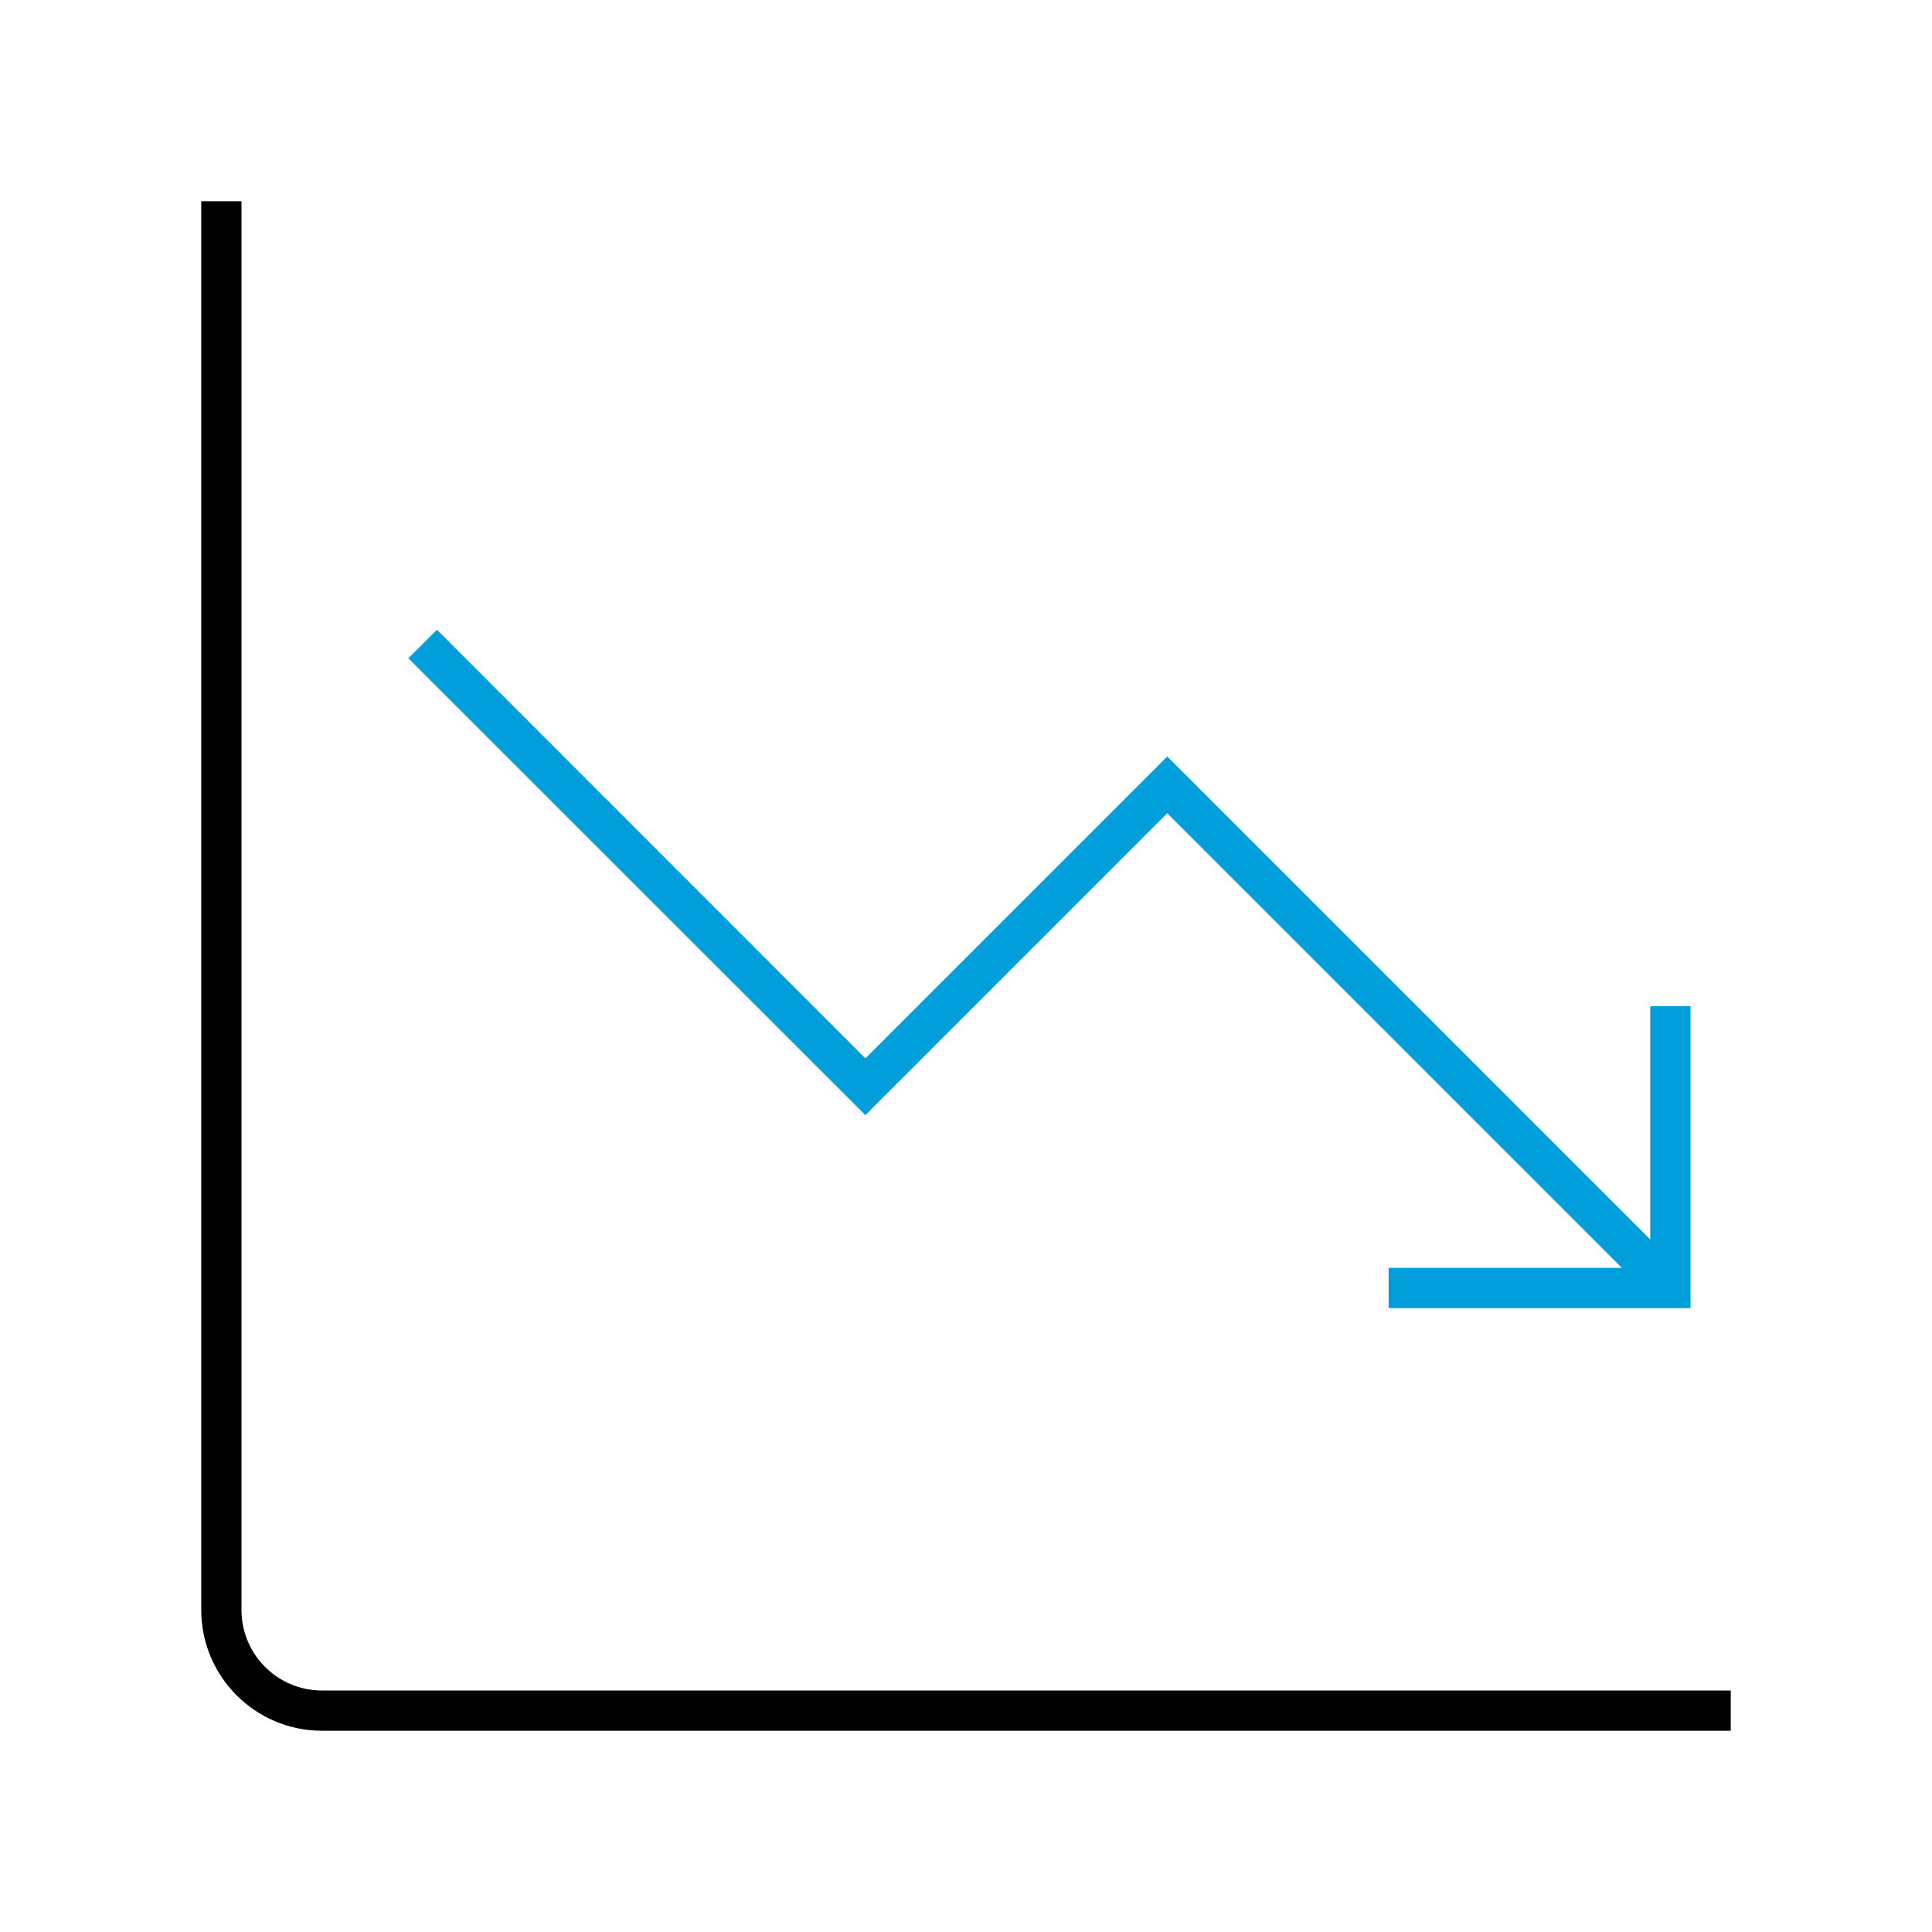 <?xml version="1.0" encoding="utf-8"?>
<!-- Generator: Adobe Illustrator 24.1.2, SVG Export Plug-In . SVG Version: 6.00 Build 0)  -->
<svg version="1.1" id="Icon__x28_Outline_x29_" xmlns="http://www.w3.org/2000/svg" xmlns:xlink="http://www.w3.org/1999/xlink"
	 x="0px" y="0px" viewBox="0 0 96 96" style="enable-background:new 0 0 96 96;" xml:space="preserve">
<style type="text/css">
	.st0{fill:#009FDB;}
</style>
<g>
	<g>
		<path d="M86,86H16c-3.31,0-6-2.69-6-6V10h2v70c0,2.21,1.79,4,4,4h70V86z"/>
	</g>
	<polygon class="st0" points="82,50 82,61.59 58,37.59 43,52.59 21.71,31.29 20.29,32.71 43,55.41 58,40.41 80.59,63 69,63 69,65 
		84,65 84,50 	"/>
</g>
</svg>
